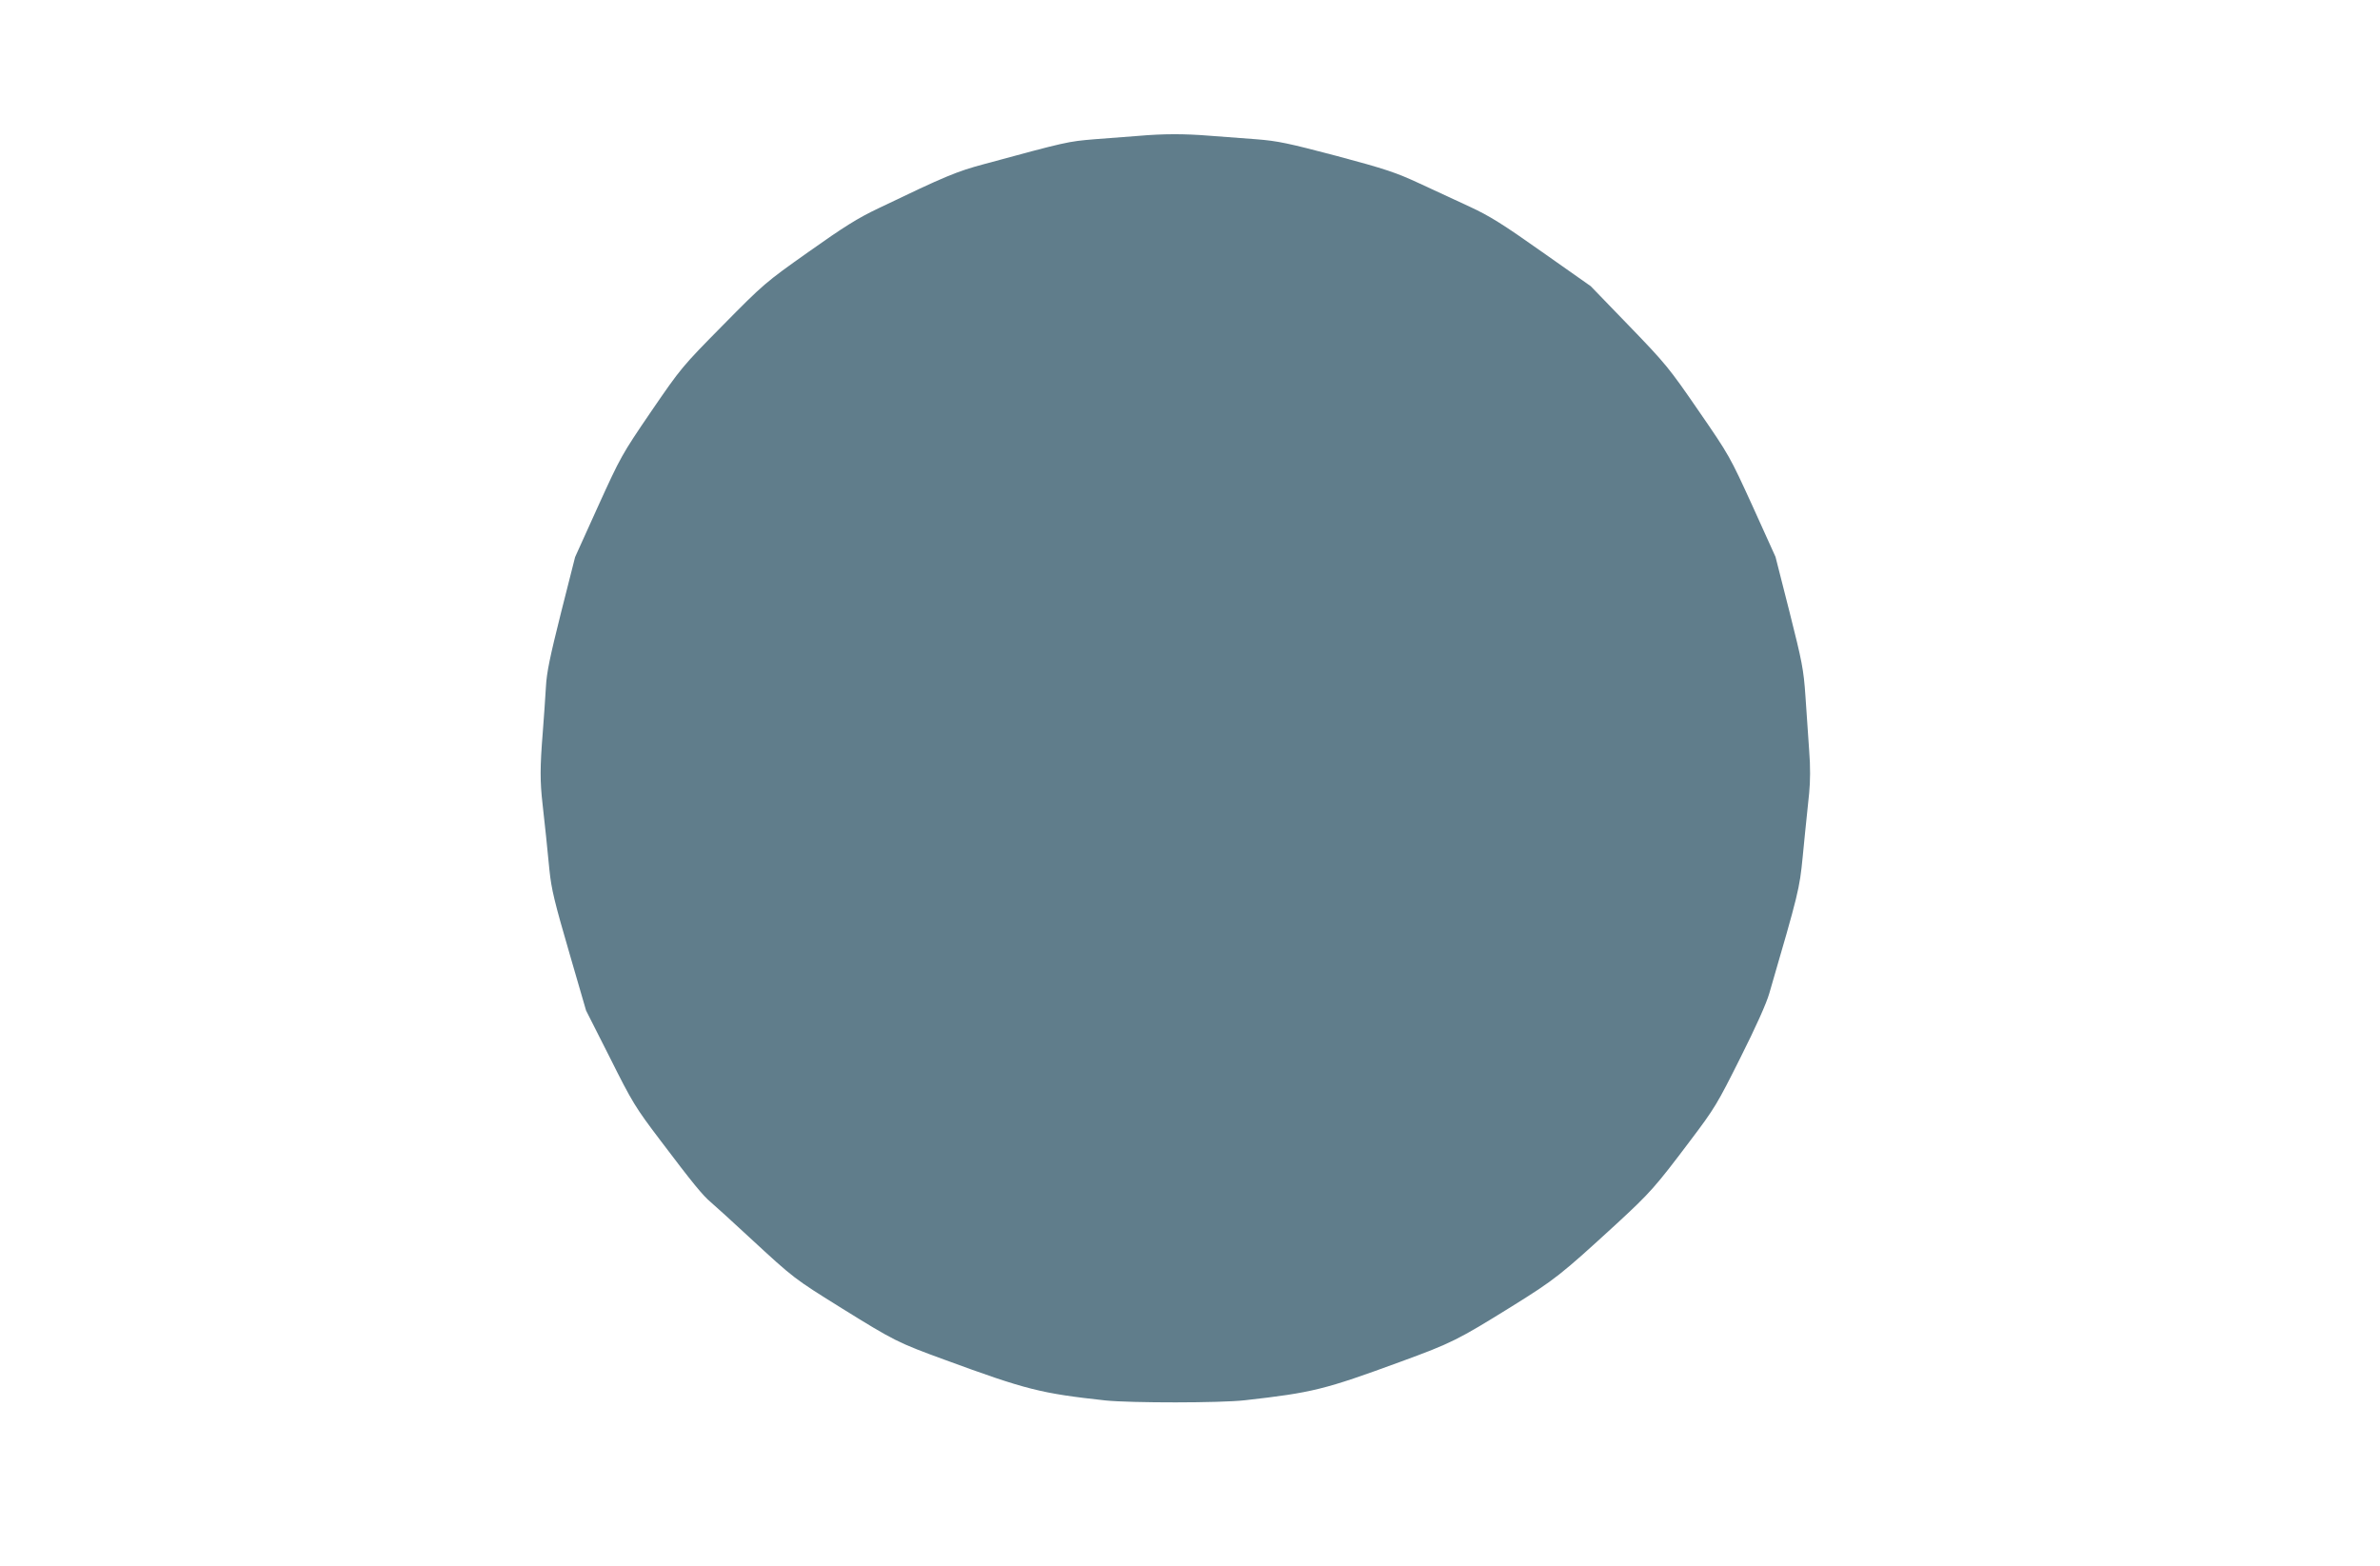 <?xml version="1.0" standalone="no"?>
<!DOCTYPE svg PUBLIC "-//W3C//DTD SVG 20010904//EN"
 "http://www.w3.org/TR/2001/REC-SVG-20010904/DTD/svg10.dtd">
<svg version="1.0" xmlns="http://www.w3.org/2000/svg"
 width="1280pt" height="842pt" viewBox="0 0 1280 842"
 preserveAspectRatio="xMidYMid meet">
<g transform="translate(0,842) scale(0.1,-0.1)"
fill="#607d8b" stroke="none">
<path d="M6120 7689 c-52 -4 -158 -12 -235 -18 -142 -12 -148 -13 -590 -133
-150 -40 -210 -65 -570 -238 -112 -53 -188 -101 -377 -235 -232 -164 -241
-172 -460 -394 -220 -223 -225 -229 -386 -464 -159 -233 -165 -245 -286 -511
l-123 -272 -76 -300 c-59 -236 -77 -320 -81 -399 -3 -55 -11 -165 -17 -245
-15 -187 -15 -262 -1 -385 11 -98 27 -246 37 -355 11 -104 25 -164 111 -459
l86 -296 129 -255 c120 -240 137 -267 268 -440 179 -237 231 -300 274 -336 19
-16 115 -103 213 -194 234 -216 232 -215 494 -378 279 -173 298 -183 550 -275
441 -162 518 -181 865 -219 139 -14 618 -14 750 1 364 41 428 57 837 207 276
101 309 118 596 296 236 147 264 169 565 445 181 167 209 198 395 445 134 177
148 201 272 449 82 163 141 294 156 348 158 542 162 560 179 731 5 56 17 171
35 345 6 62 7 142 0 228 -5 73 -14 204 -20 292 -10 146 -18 185 -86 455 l-75
295 -123 272 c-122 267 -126 275 -291 514 -158 230 -177 253 -373 456 l-207
214 -260 183 c-212 150 -284 195 -390 244 -71 33 -194 90 -272 126 -125 58
-181 77 -443 147 -262 69 -318 81 -433 90 -73 5 -186 14 -252 19 -136 11 -247
11 -385 -1z"/>
</g>
</svg>

